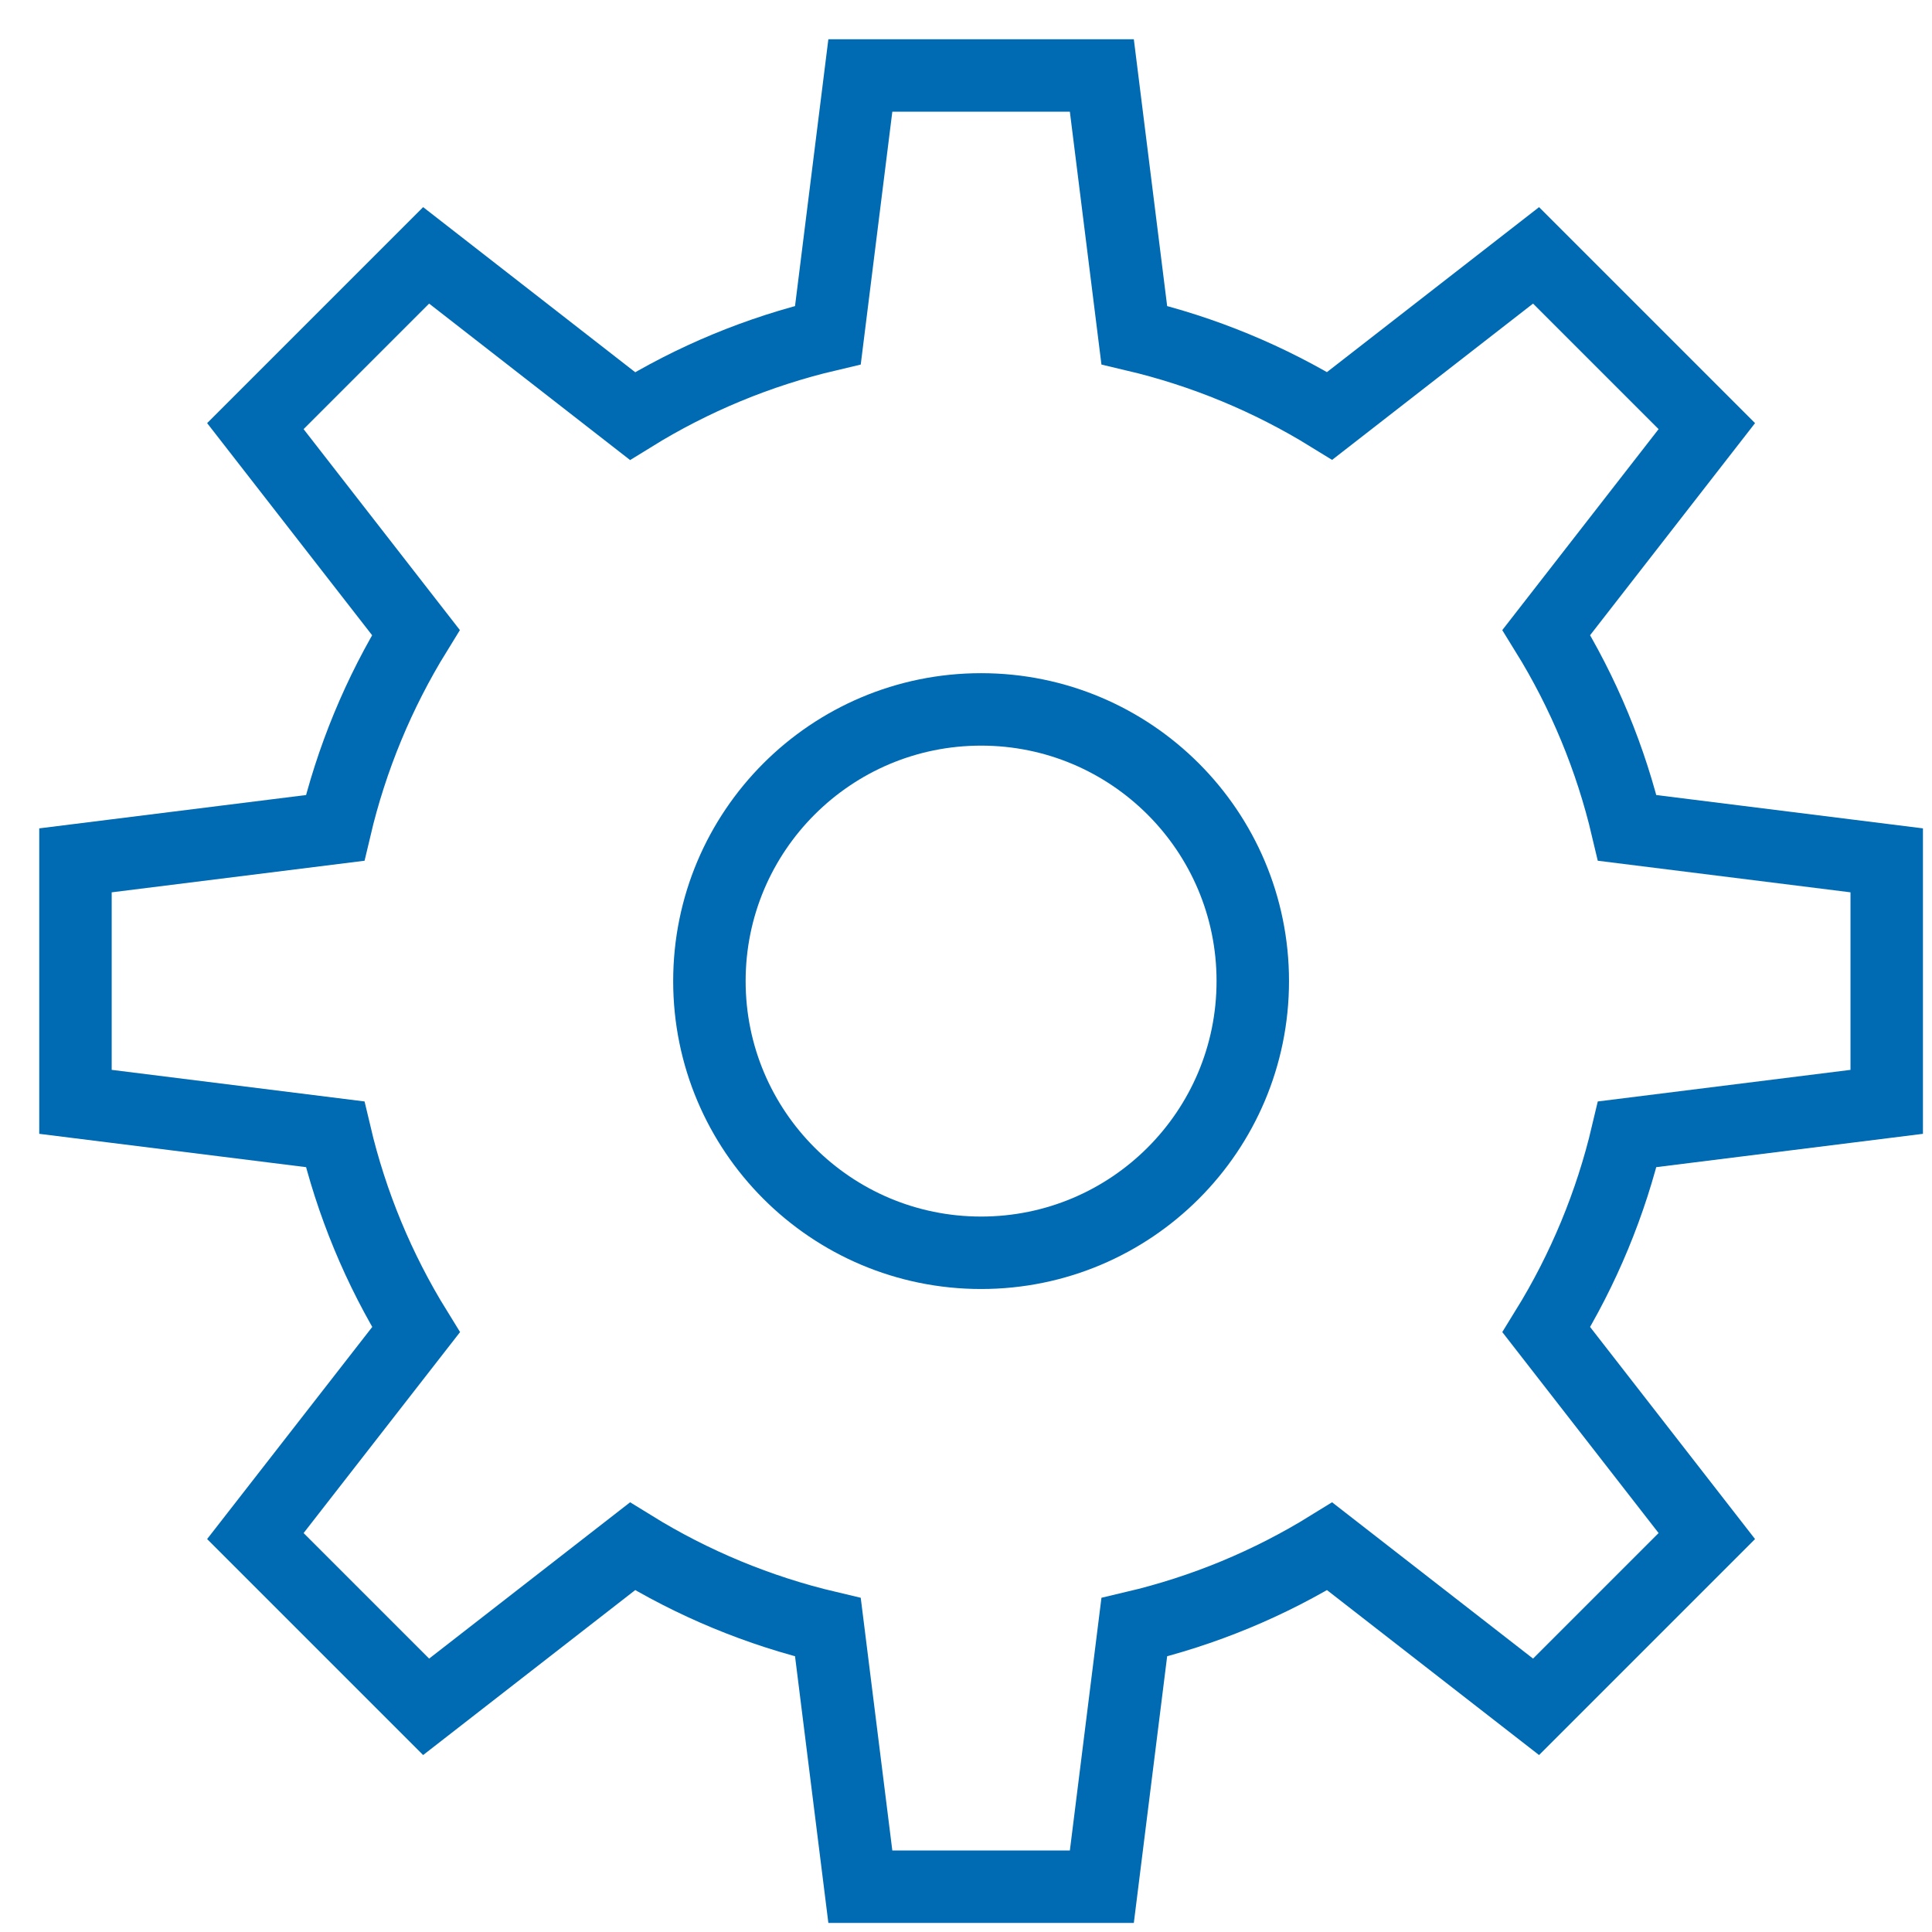 <?xml version="1.0" encoding="UTF-8"?>
<svg width="80" height="80" viewBox="0 0 80 80" fill="none" xmlns="http://www.w3.org/2000/svg">
<path d="M40.625 51.875C46.838 51.875 51.875 46.838 51.875 40.625C51.875 34.412 46.838 29.375 40.625 29.375C34.412 29.375 29.375 34.412 29.375 40.625C29.375 46.838 34.412 51.875 40.625 51.875Z" stroke="#006AB2" stroke-width="3" stroke-miterlimit="10" stroke-linecap="square"/>
<path d="M78.125 45.625V35.625L67.381 34.282C66.707 31.422 65.576 28.689 64.03 26.19L70.676 17.645L63.605 10.574L55.06 17.22C52.559 15.678 49.827 14.549 46.968 13.875L45.625 3.125H35.625L34.282 13.875C31.422 14.549 28.689 15.681 26.19 17.226L17.645 10.574L10.574 17.645L17.22 26.19C15.678 28.691 14.549 31.423 13.875 34.282L3.125 35.625V45.625L13.875 46.968C14.549 49.828 15.681 52.561 17.226 55.06L10.574 63.605L17.645 70.676L26.19 64.03C28.69 65.574 31.423 66.706 34.282 67.381L35.625 78.125H45.625L46.968 67.381C49.828 66.707 52.561 65.576 55.06 64.03L63.605 70.676L70.676 63.605L64.03 55.06C65.574 52.56 66.706 49.827 67.381 46.968L78.125 45.625Z" stroke="#006AB2" stroke-width="3" stroke-miterlimit="10" stroke-linecap="square"/>
</svg>
